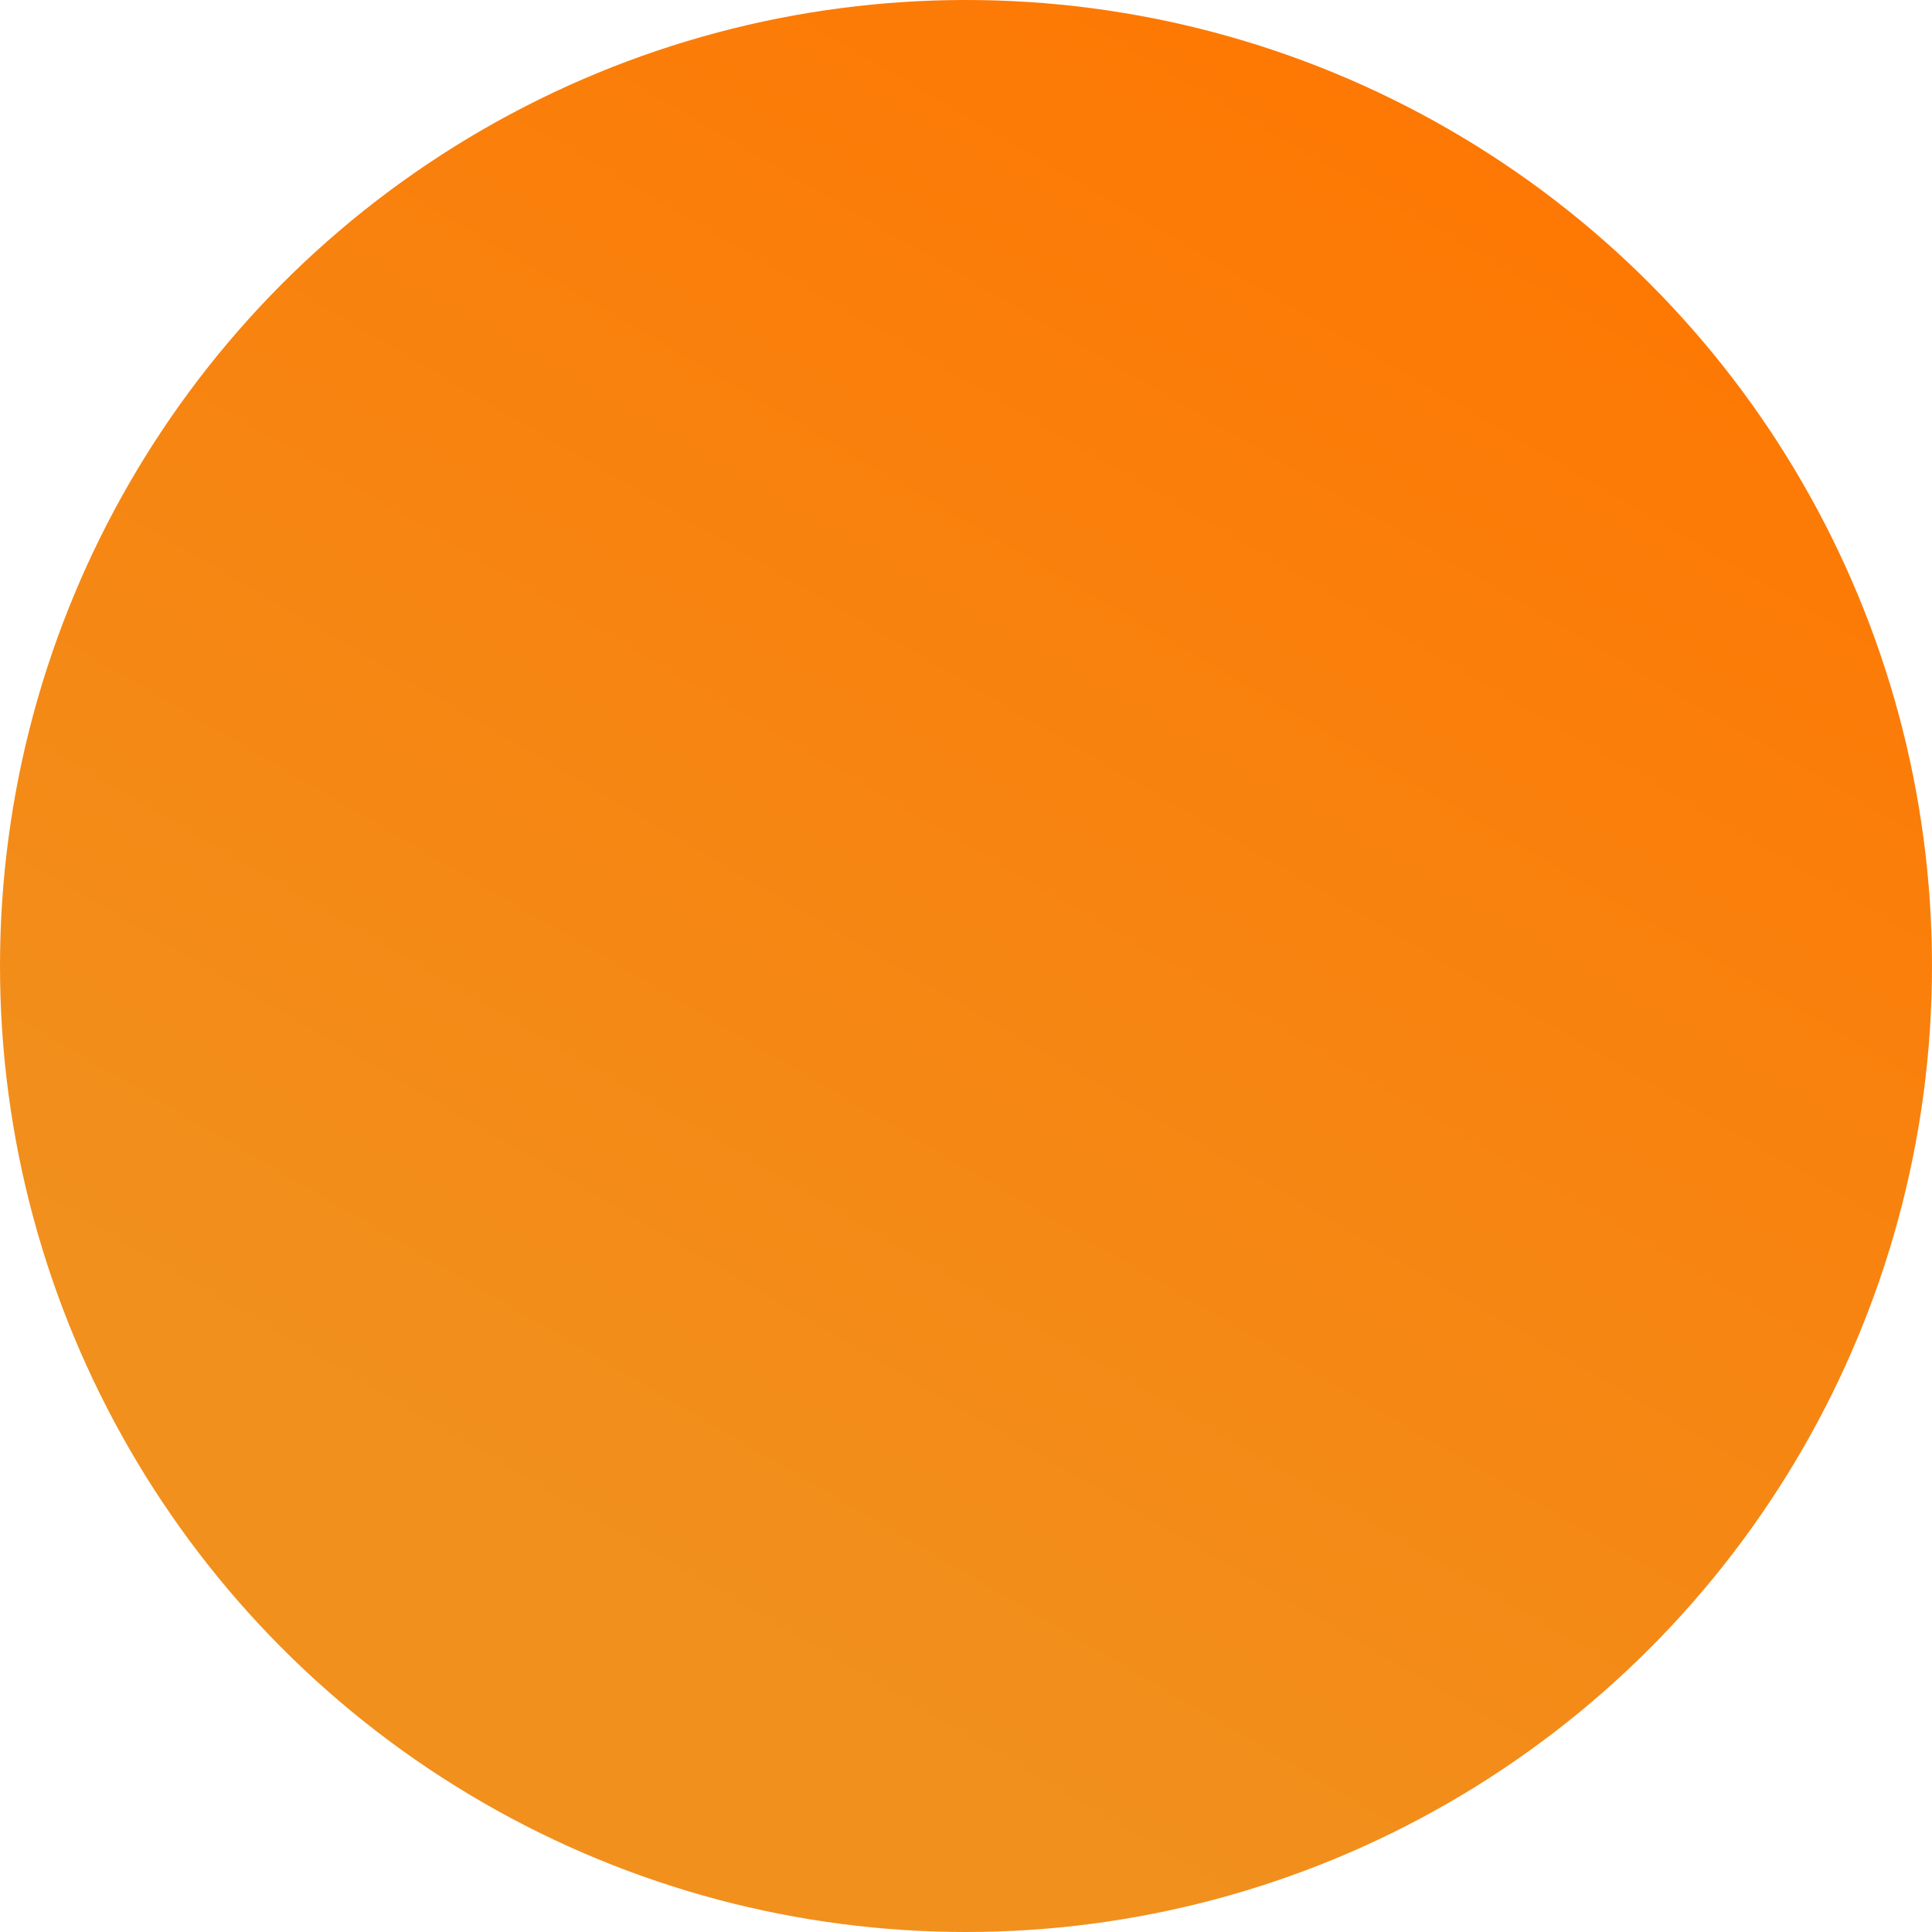 <?xml version="1.0" encoding="UTF-8" standalone="no"?>
<svg width="191px" height="191px" viewBox="0 0 191 191" version="1.1" xmlns="http://www.w3.org/2000/svg" xmlns:xlink="http://www.w3.org/1999/xlink">
    <!-- Generator: Sketch 50.2 (55047) - http://www.bohemiancoding.com/sketch -->
    <title>Oval Copy</title>
    <desc>Created with Sketch.</desc>
    <defs>
        <linearGradient x1="46.97%" y1="89.809%" x2="95.898%" y2="6.22%" id="linearGradient-1">
            <stop stop-color="#F1901D" offset="0%"></stop>
            <stop stop-color="#FF7500" offset="100%"></stop>
        </linearGradient>
    </defs>
    <g id="Large" stroke="none" stroke-width="1" fill="none" fill-rule="evenodd">
        <g id="Artboard" transform="translate(-900, -323)" fill="url(#linearGradient-1)" fill-rule="nonzero">
            <circle id="Oval-Copy" cx="995.5" cy="418.5" r="95.5"></circle>
        </g>
    </g>
</svg>
